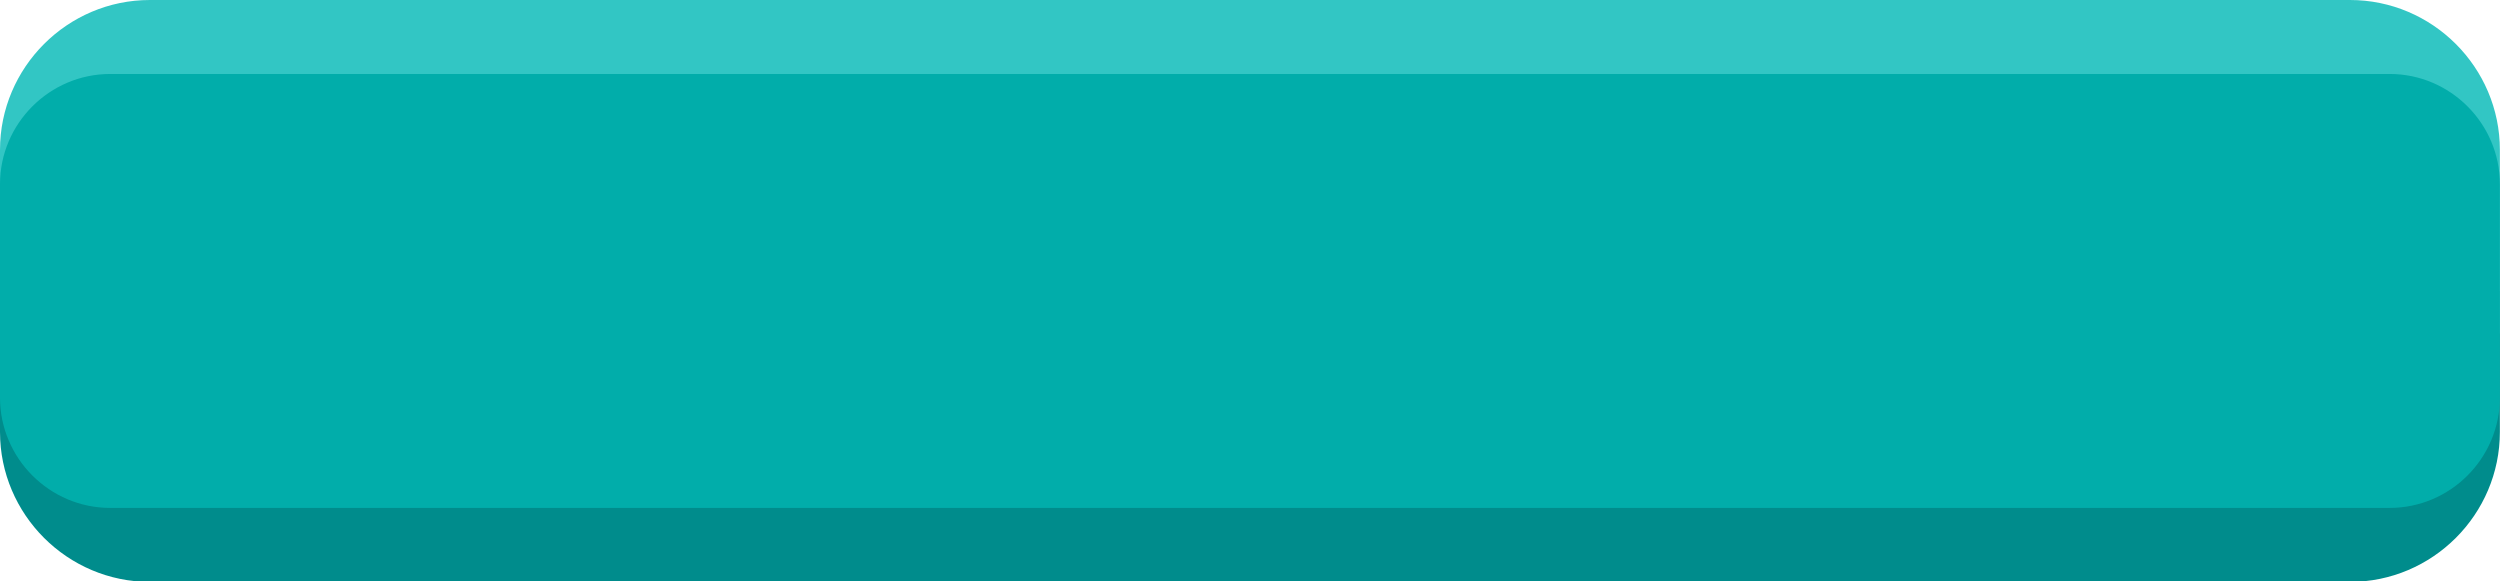 <?xml version="1.0" encoding="UTF-8"?><svg xmlns="http://www.w3.org/2000/svg" xmlns:xlink="http://www.w3.org/1999/xlink" clip-rule="evenodd" fill-rule="evenodd" height="47.0" image-rendering="optimizeQuality" preserveAspectRatio="xMidYMid meet" shape-rendering="geometricPrecision" text-rendering="geometricPrecision" version="1.0" viewBox="-0.0 0.0 202.1 47.0" width="202.1" zoomAndPan="magnify"><g><g><g id="change1_1"><path d="M202.09 23.52l0 11.4c0,6.67 -5.45,12.12 -12.12,12.12l-177.85 0c-6.67,0 -12.12,-5.45 -12.12,-12.12l0 -11.4 202.09 0z" fill="#008c8c"/></g><g id="change2_1"><path d="M12.12 0l177.85 0c6.67,0 12.12,5.45 12.12,12.12l0 14.83 -202.09 0 0 -14.83c0,-6.67 5.45,-12.12 12.12,-12.12z" fill="#32c6c4"/></g><g id="change3_1"><path d="M8.91 5.98l184.27 0c4.9,0 8.91,4.01 8.91,8.91l0 17.25c0,4.91 -4.01,8.92 -8.91,8.92l-184.27 0c-4.9,0 -8.91,-4.01 -8.91,-8.92l0 -17.25c0,-4.9 4.01,-8.91 8.91,-8.91z" fill="#01adaa"/></g></g></g></svg>